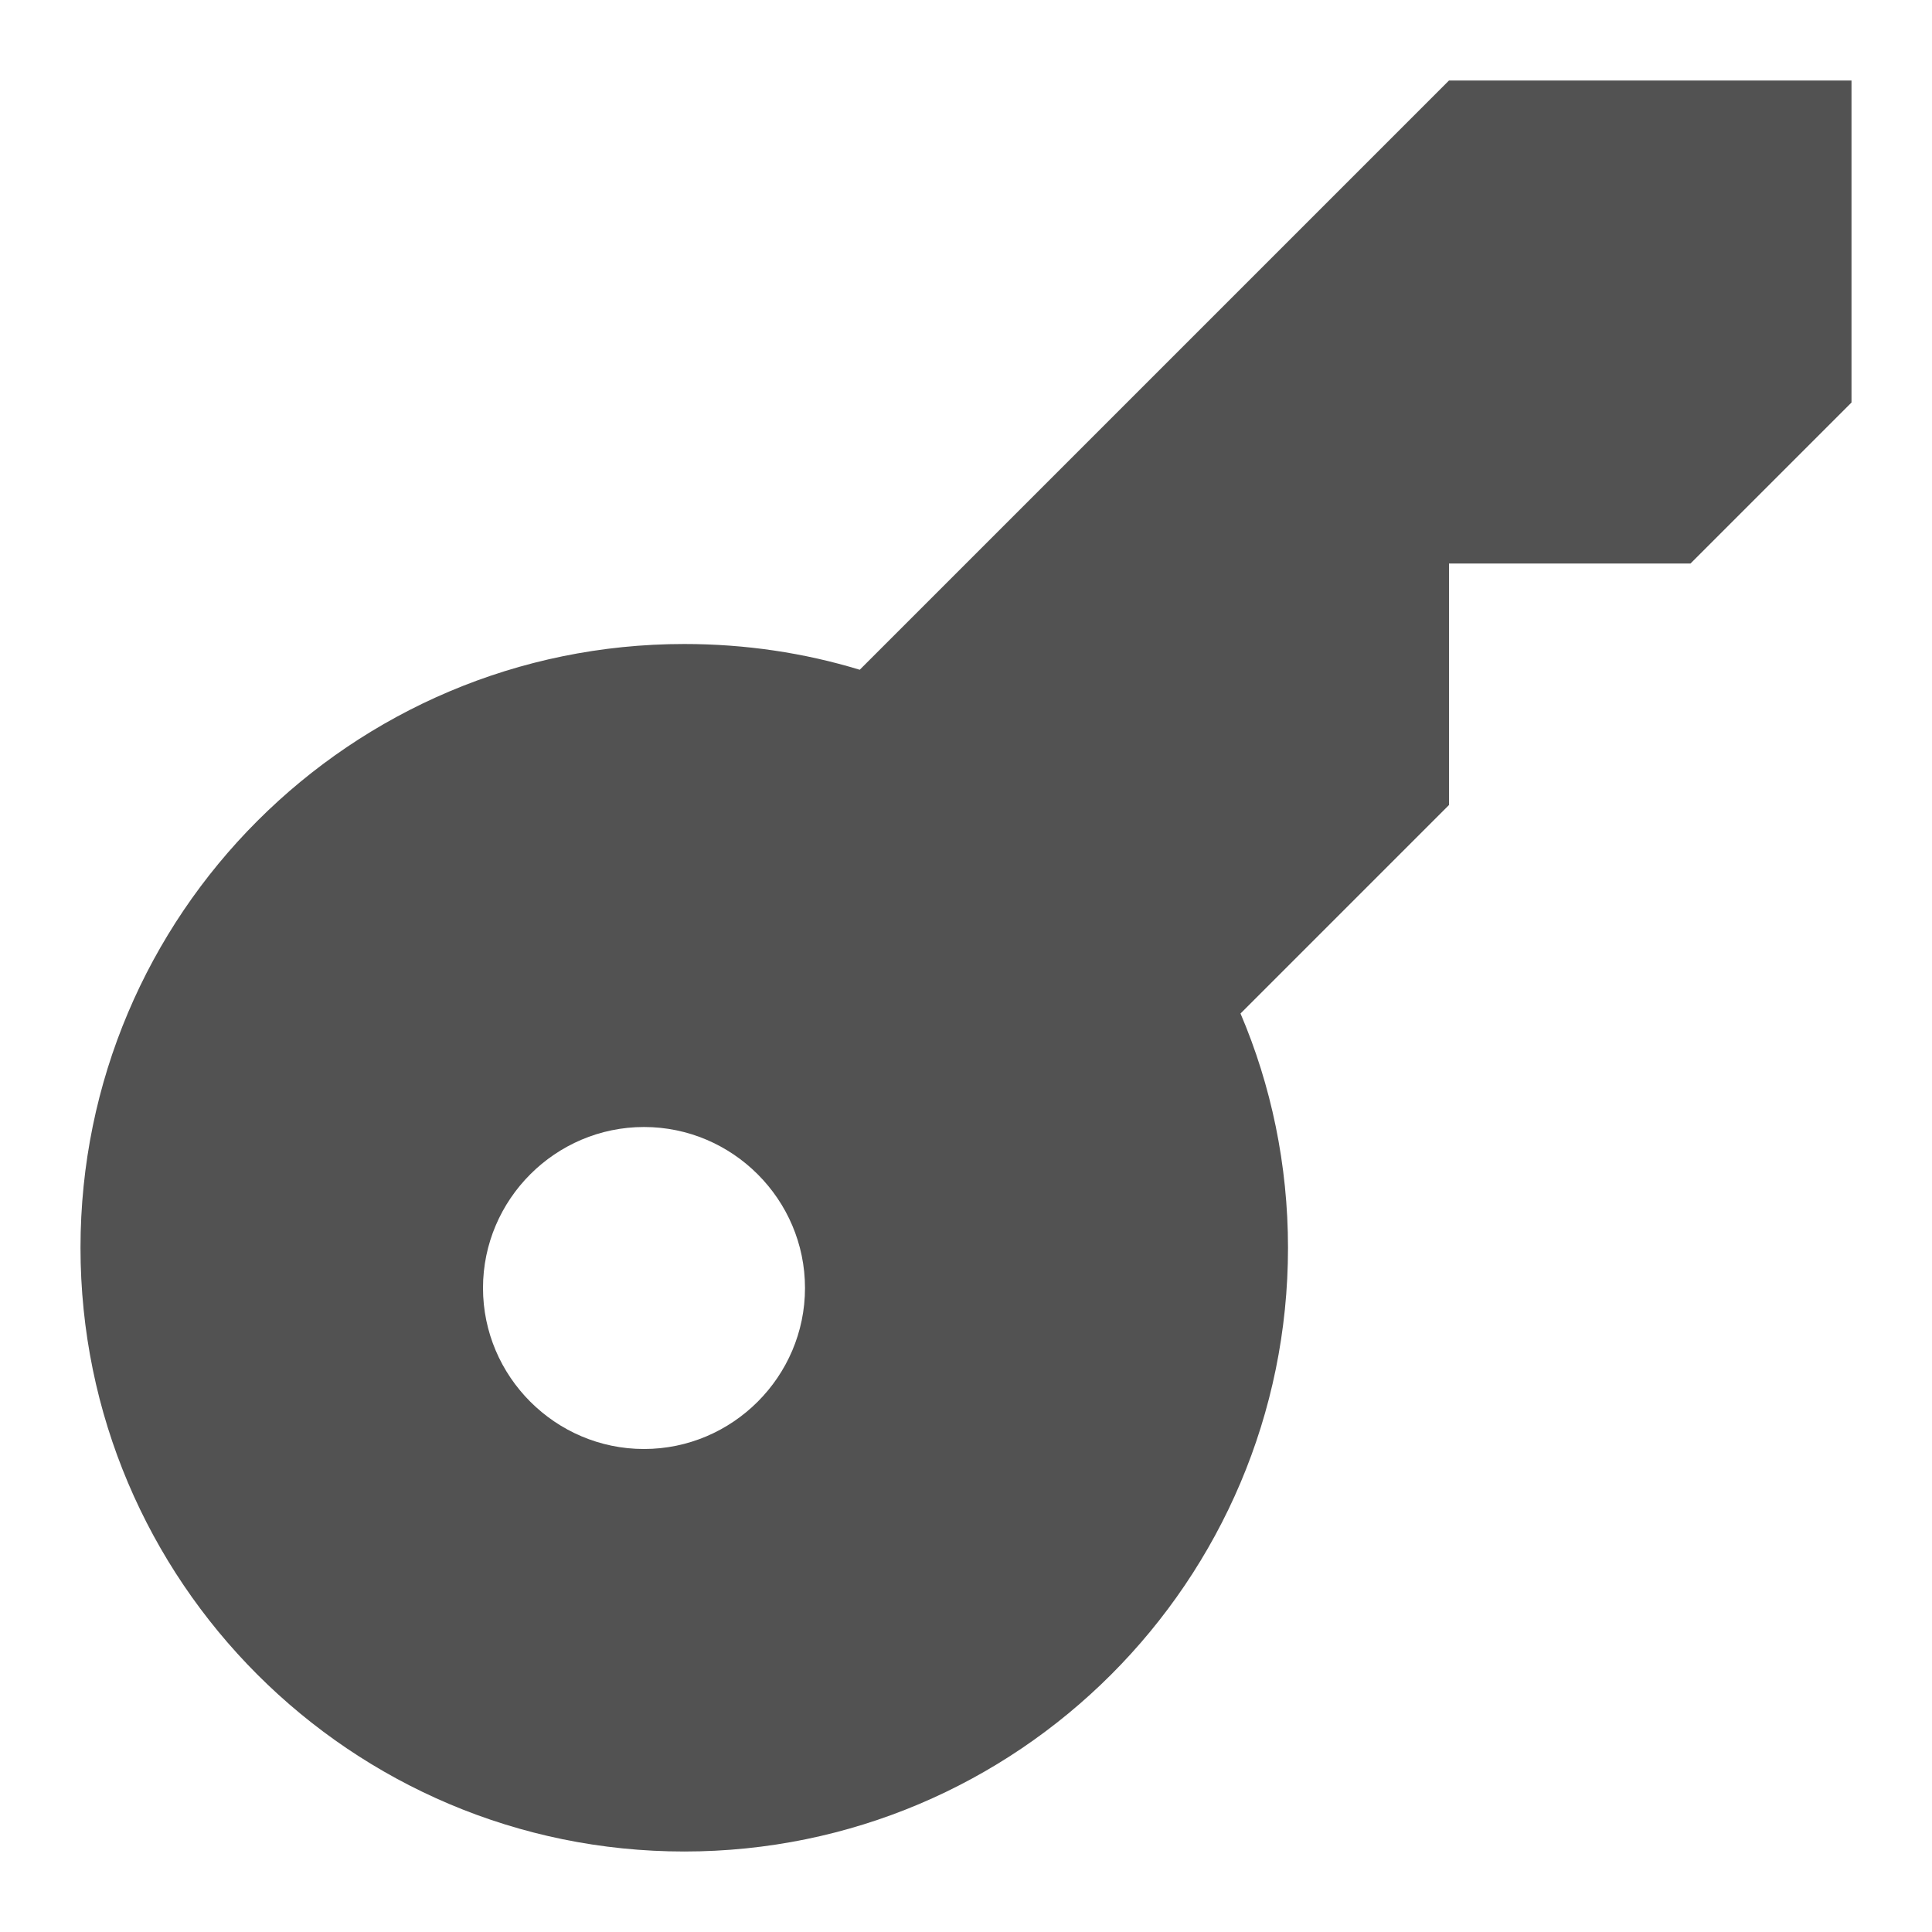 <svg xmlns="http://www.w3.org/2000/svg" id="Layer_1" viewBox="0 0 24 24"><defs><style>.cls-1{fill:#525252;}</style></defs><path class="cls-1" d="M18,1l-7.32,7.32c-.69-.21-1.42-.32-2.18-.32-4.14,0-7.5,3.36-7.5,7.5s3.36,7.5,7.5,7.5,7.5-3.36,7.5-7.5c0-1.03-.21-2.02-.59-2.91l2.59-2.59v-3h3l2-2V1h-5ZM8,18c-1.1,0-2-.9-2-2s.9-2,2-2,2,.9,2,2-.9,2-2,2Z"></path></svg>